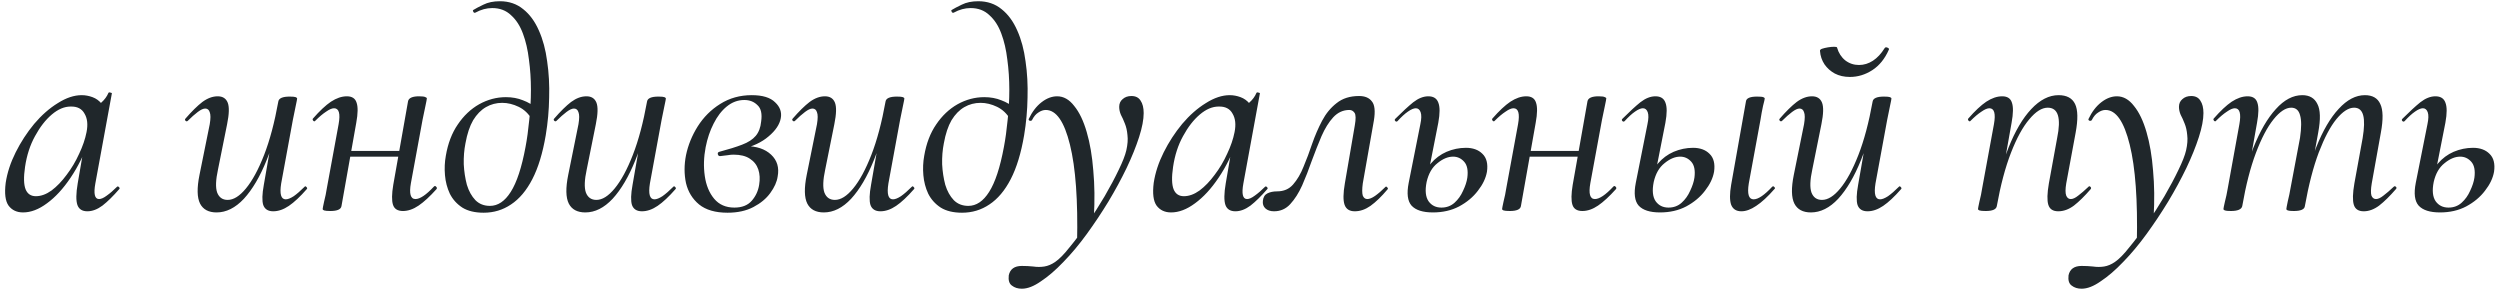 <?xml version="1.0" encoding="UTF-8"?> <svg xmlns="http://www.w3.org/2000/svg" width="527" height="61" viewBox="0 0 527 61" fill="none"><path d="M4.86 44.78C3.54 44.78 2.52 44.3 1.8 43.34C1.12 42.38 0.92 40.78 1.2 38.54C1.52 36.42 2.22 34.28 3.3 32.12C4.38 29.96 5.68 27.96 7.2 26.12C8.76 24.28 10.42 22.82 12.18 21.74C13.94 20.62 15.62 20.06 17.22 20.06C17.98 20.06 18.74 20.2 19.5 20.48C20.26 20.76 20.9 21.22 21.42 21.86C21.98 22.46 22.3 23.28 22.38 24.32L19.5 22.58C20.06 22.5 20.68 22.18 21.36 21.62C22.04 21.02 22.54 20.34 22.86 19.58C22.94 19.46 23.08 19.44 23.28 19.52C23.52 19.56 23.62 19.62 23.58 19.7L20.1 38.66C19.7 40.86 19.96 41.96 20.88 41.96C21.32 41.96 21.86 41.72 22.5 41.24C23.18 40.76 23.9 40.14 24.66 39.38C24.78 39.26 24.92 39.28 25.08 39.44C25.24 39.6 25.26 39.74 25.14 39.86C23.86 41.34 22.68 42.5 21.6 43.34C20.52 44.14 19.46 44.54 18.42 44.54C17.34 44.54 16.64 44.1 16.32 43.22C16 42.3 16.02 40.78 16.38 38.66L17.82 30.26L18.9 29.24C17.82 32.36 16.48 35.1 14.88 37.46C13.32 39.78 11.66 41.58 9.9 42.86C8.18 44.14 6.5 44.78 4.86 44.78ZM7.56 41.36C8.64 41.36 9.74 40.96 10.86 40.16C11.98 39.32 13.04 38.22 14.04 36.86C15.08 35.5 15.96 34.02 16.68 32.42C17.44 30.82 17.96 29.3 18.24 27.86C18.56 26.26 18.42 24.96 17.82 23.96C17.26 22.92 16.28 22.42 14.88 22.46C13.56 22.46 12.24 23.02 10.92 24.14C9.6 25.26 8.42 26.78 7.38 28.7C6.34 30.58 5.64 32.74 5.28 35.18C4.96 37.34 5 38.92 5.4 39.92C5.8 40.88 6.52 41.36 7.56 41.36ZM45.654 44.78C43.974 44.78 42.814 44.16 42.174 42.92C41.534 41.64 41.494 39.62 42.054 36.86L44.214 26.18C44.414 24.98 44.414 24.14 44.214 23.66C44.054 23.14 43.734 22.88 43.254 22.88C42.854 22.88 42.334 23.12 41.694 23.6C41.054 24.08 40.354 24.7 39.594 25.46C39.434 25.62 39.274 25.62 39.114 25.46C38.954 25.3 38.954 25.14 39.114 24.98C40.434 23.46 41.614 22.3 42.654 21.5C43.734 20.7 44.814 20.3 45.894 20.3C46.934 20.3 47.634 20.74 47.994 21.62C48.354 22.5 48.314 24.02 47.874 26.18L45.954 35.72C45.474 37.92 45.414 39.54 45.774 40.58C46.174 41.62 46.914 42.14 47.994 42.14C49.234 42.14 50.514 41.34 51.834 39.74C53.194 38.1 54.474 35.74 55.674 32.66C56.874 29.58 57.874 25.82 58.674 21.38L59.514 21.44C58.754 26.12 57.654 30.22 56.214 33.74C54.814 37.22 53.214 39.94 51.414 41.9C49.614 43.82 47.694 44.78 45.654 44.78ZM57.594 44.54C56.514 44.54 55.814 44.1 55.494 43.22C55.214 42.34 55.254 40.92 55.614 38.96L58.674 21.38C58.794 20.7 59.594 20.36 61.074 20.36C61.714 20.36 62.134 20.4 62.334 20.48C62.534 20.56 62.634 20.66 62.634 20.78C62.634 20.9 62.534 21.42 62.334 22.34C62.134 23.26 61.934 24.24 61.734 25.28L59.274 38.66C58.914 40.9 59.234 42.02 60.234 42.02C60.674 42.02 61.234 41.8 61.914 41.36C62.594 40.88 63.354 40.22 64.194 39.38C64.314 39.22 64.454 39.24 64.614 39.44C64.774 39.6 64.794 39.74 64.674 39.86C63.274 41.46 62.014 42.64 60.894 43.4C59.774 44.16 58.674 44.54 57.594 44.54ZM69.64 44.48C69 44.48 68.56 44.44 68.32 44.36C68.12 44.28 68.02 44.18 68.02 44.06C68.02 43.94 68.12 43.42 68.32 42.5C68.56 41.58 68.76 40.6 68.92 39.56L71.38 26.18C71.78 23.94 71.46 22.82 70.42 22.82C69.98 22.82 69.42 23.06 68.74 23.54C68.06 23.98 67.3 24.62 66.46 25.46C66.34 25.62 66.2 25.62 66.04 25.46C65.88 25.26 65.86 25.1 65.98 24.98C67.38 23.38 68.64 22.2 69.76 21.44C70.92 20.68 72.04 20.3 73.12 20.3C74.2 20.3 74.88 20.74 75.16 21.62C75.48 22.5 75.46 23.92 75.1 25.88L71.98 43.46C71.86 44.14 71.08 44.48 69.64 44.48ZM71.92 33.02L72.16 31.82H86.26L86.08 33.02H71.92ZM84.94 44.48C83.82 44.48 83.12 44.04 82.84 43.16C82.56 42.28 82.58 40.88 82.9 38.96L86.02 21.32C86.18 20.64 86.96 20.3 88.36 20.3C89.04 20.3 89.48 20.36 89.68 20.48C89.88 20.56 89.98 20.64 89.98 20.72C89.98 20.88 89.88 21.42 89.68 22.34C89.48 23.22 89.28 24.18 89.08 25.22L86.62 38.6C86.22 40.84 86.54 41.96 87.58 41.96C88.54 41.96 89.84 41.08 91.48 39.32C91.64 39.16 91.8 39.18 91.96 39.38C92.12 39.54 92.14 39.7 92.02 39.86C90.62 41.42 89.36 42.58 88.24 43.34C87.12 44.1 86.02 44.48 84.94 44.48ZM101.96 44.84C100.12 44.84 98.62 44.48 97.46 43.76C96.3 43 95.42 42.02 94.82 40.82C94.26 39.62 93.92 38.32 93.8 36.92C93.68 35.52 93.74 34.16 93.98 32.84C94.42 30.24 95.26 28.04 96.5 26.24C97.74 24.4 99.24 22.98 101 21.98C102.8 20.98 104.68 20.48 106.64 20.48C107.96 20.48 109.16 20.7 110.24 21.14C111.32 21.54 112.3 22.12 113.18 22.88L112.16 25.22C111.44 23.98 110.5 23.08 109.34 22.52C108.18 21.96 107.02 21.68 105.86 21.68C104.62 21.68 103.48 21.98 102.44 22.58C101.4 23.18 100.5 24.1 99.74 25.34C99.02 26.58 98.48 28.2 98.12 30.2C97.84 31.6 97.72 33.08 97.76 34.64C97.84 36.16 98.06 37.6 98.42 38.96C98.82 40.28 99.42 41.36 100.22 42.2C101.02 43 102.04 43.4 103.28 43.4C104.96 43.4 106.42 42.42 107.66 40.46C108.94 38.46 109.98 35.3 110.78 30.98C111.1 29.3 111.36 27.42 111.56 25.34C111.8 23.26 111.92 21.12 111.92 18.92C111.92 16.72 111.78 14.6 111.5 12.56C111.26 10.52 110.84 8.7 110.24 7.1C109.64 5.46 108.8 4.16 107.72 3.2C106.68 2.2 105.36 1.7 103.76 1.7C102.56 1.7 101.38 2.02 100.22 2.66C100.06 2.74 99.92 2.7 99.8 2.54C99.68 2.34 99.66 2.2 99.74 2.12C100.26 1.8 100.98 1.42 101.9 0.98C102.86 0.5 104.02 0.26 105.38 0.26C107.3 0.26 108.94 0.82 110.3 1.94C111.66 3.02 112.76 4.52 113.6 6.44C114.44 8.32 115.02 10.48 115.34 12.92C115.7 15.36 115.84 17.92 115.76 20.6C115.72 23.24 115.48 25.88 115.04 28.52C114.4 32.28 113.46 35.36 112.22 37.76C110.98 40.16 109.48 41.94 107.72 43.1C106 44.26 104.08 44.84 101.96 44.84ZM123.382 44.78C121.702 44.78 120.542 44.16 119.902 42.92C119.262 41.64 119.222 39.62 119.782 36.86L121.942 26.18C122.142 24.98 122.142 24.14 121.942 23.66C121.782 23.14 121.462 22.88 120.982 22.88C120.582 22.88 120.062 23.12 119.422 23.6C118.782 24.08 118.082 24.7 117.322 25.46C117.162 25.62 117.002 25.62 116.842 25.46C116.682 25.3 116.682 25.14 116.842 24.98C118.162 23.46 119.342 22.3 120.382 21.5C121.462 20.7 122.542 20.3 123.622 20.3C124.662 20.3 125.362 20.74 125.722 21.62C126.082 22.5 126.042 24.02 125.602 26.18L123.682 35.72C123.202 37.92 123.142 39.54 123.502 40.58C123.902 41.62 124.642 42.14 125.722 42.14C126.962 42.14 128.242 41.34 129.562 39.74C130.922 38.1 132.202 35.74 133.402 32.66C134.602 29.58 135.602 25.82 136.402 21.38L137.242 21.44C136.482 26.12 135.382 30.22 133.942 33.74C132.542 37.22 130.942 39.94 129.142 41.9C127.342 43.82 125.422 44.78 123.382 44.78ZM135.322 44.54C134.242 44.54 133.542 44.1 133.222 43.22C132.942 42.34 132.982 40.92 133.342 38.96L136.402 21.38C136.522 20.7 137.322 20.36 138.802 20.36C139.442 20.36 139.862 20.4 140.062 20.48C140.262 20.56 140.362 20.66 140.362 20.78C140.362 20.9 140.262 21.42 140.062 22.34C139.862 23.26 139.662 24.24 139.462 25.28L137.002 38.66C136.642 40.9 136.962 42.02 137.962 42.02C138.402 42.02 138.962 41.8 139.642 41.36C140.322 40.88 141.082 40.22 141.922 39.38C142.042 39.22 142.182 39.24 142.342 39.44C142.502 39.6 142.522 39.74 142.402 39.86C141.002 41.46 139.742 42.64 138.622 43.4C137.502 44.16 136.402 44.54 135.322 44.54ZM153.368 44.84C150.808 44.84 148.808 44.26 147.368 43.1C145.968 41.94 145.048 40.44 144.608 38.6C144.208 36.72 144.208 34.76 144.608 32.72C145.048 30.6 145.868 28.58 147.068 26.66C148.308 24.7 149.888 23.12 151.808 21.92C153.768 20.68 155.988 20.06 158.468 20.06C160.748 20.06 162.388 20.56 163.388 21.56C164.428 22.52 164.828 23.64 164.588 24.92C164.348 26.24 163.488 27.52 162.008 28.76C160.568 30 158.648 30.9 156.248 31.46L157.148 30.8C159.468 30.8 161.268 31.4 162.548 32.6C163.828 33.8 164.288 35.34 163.928 37.22C163.768 38.34 163.248 39.5 162.368 40.7C161.528 41.86 160.348 42.84 158.828 43.64C157.308 44.44 155.488 44.84 153.368 44.84ZM154.808 43.76C156.408 43.76 157.628 43.28 158.468 42.32C159.308 41.36 159.828 40.24 160.028 38.96C160.228 37.76 160.168 36.68 159.848 35.72C159.528 34.76 158.928 34 158.048 33.44C157.208 32.88 156.068 32.6 154.628 32.6C154.228 32.6 153.808 32.64 153.368 32.72C152.928 32.76 152.428 32.82 151.868 32.9C151.588 32.94 151.408 32.82 151.328 32.54C151.248 32.26 151.348 32.08 151.628 32C153.588 31.48 155.188 30.98 156.428 30.5C157.708 30.02 158.668 29.4 159.308 28.64C159.948 27.88 160.328 26.88 160.448 25.64C160.688 24 160.428 22.84 159.668 22.16C158.948 21.44 158.028 21.08 156.908 21.08C155.548 21.08 154.308 21.54 153.188 22.46C152.108 23.34 151.188 24.54 150.428 26.06C149.668 27.54 149.108 29.2 148.748 31.04C148.348 33.12 148.288 35.14 148.568 37.1C148.848 39.06 149.508 40.66 150.548 41.9C151.588 43.14 153.008 43.76 154.808 43.76ZM173.658 44.78C171.978 44.78 170.818 44.16 170.178 42.92C169.538 41.64 169.498 39.62 170.058 36.86L172.218 26.18C172.418 24.98 172.418 24.14 172.218 23.66C172.058 23.14 171.738 22.88 171.258 22.88C170.858 22.88 170.338 23.12 169.698 23.6C169.058 24.08 168.358 24.7 167.598 25.46C167.438 25.62 167.278 25.62 167.118 25.46C166.958 25.3 166.958 25.14 167.118 24.98C168.438 23.46 169.618 22.3 170.658 21.5C171.738 20.7 172.818 20.3 173.898 20.3C174.938 20.3 175.638 20.74 175.998 21.62C176.358 22.5 176.318 24.02 175.878 26.18L173.958 35.72C173.478 37.92 173.418 39.54 173.778 40.58C174.178 41.62 174.918 42.14 175.998 42.14C177.238 42.14 178.518 41.34 179.838 39.74C181.198 38.1 182.478 35.74 183.678 32.66C184.878 29.58 185.878 25.82 186.678 21.38L187.518 21.44C186.758 26.12 185.658 30.22 184.218 33.74C182.818 37.22 181.218 39.94 179.418 41.9C177.618 43.82 175.698 44.78 173.658 44.78ZM185.598 44.54C184.518 44.54 183.818 44.1 183.498 43.22C183.218 42.34 183.258 40.92 183.618 38.96L186.678 21.38C186.798 20.7 187.598 20.36 189.078 20.36C189.718 20.36 190.138 20.4 190.338 20.48C190.538 20.56 190.638 20.66 190.638 20.78C190.638 20.9 190.538 21.42 190.338 22.34C190.138 23.26 189.938 24.24 189.738 25.28L187.278 38.66C186.918 40.9 187.238 42.02 188.238 42.02C188.678 42.02 189.238 41.8 189.918 41.36C190.598 40.88 191.358 40.22 192.198 39.38C192.318 39.22 192.458 39.24 192.618 39.44C192.778 39.6 192.798 39.74 192.678 39.86C191.278 41.46 190.018 42.64 188.898 43.4C187.778 44.16 186.678 44.54 185.598 44.54ZM202.804 44.84C200.964 44.84 199.464 44.48 198.304 43.76C197.144 43 196.264 42.02 195.664 40.82C195.104 39.62 194.764 38.32 194.644 36.92C194.524 35.52 194.584 34.16 194.824 32.84C195.264 30.24 196.104 28.04 197.344 26.24C198.584 24.4 200.084 22.98 201.844 21.98C203.644 20.98 205.524 20.48 207.484 20.48C208.804 20.48 210.004 20.7 211.084 21.14C212.164 21.54 213.144 22.12 214.024 22.88L213.004 25.22C212.284 23.98 211.344 23.08 210.184 22.52C209.024 21.96 207.864 21.68 206.704 21.68C205.464 21.68 204.324 21.98 203.284 22.58C202.244 23.18 201.344 24.1 200.584 25.34C199.864 26.58 199.324 28.2 198.964 30.2C198.684 31.6 198.564 33.08 198.604 34.64C198.684 36.16 198.904 37.6 199.264 38.96C199.664 40.28 200.264 41.36 201.064 42.2C201.864 43 202.884 43.4 204.124 43.4C205.804 43.4 207.264 42.42 208.504 40.46C209.784 38.46 210.824 35.3 211.624 30.98C211.944 29.3 212.204 27.42 212.404 25.34C212.644 23.26 212.764 21.12 212.764 18.92C212.764 16.72 212.624 14.6 212.344 12.56C212.104 10.52 211.684 8.7 211.084 7.1C210.484 5.46 209.644 4.16 208.564 3.2C207.524 2.2 206.204 1.7 204.604 1.7C203.404 1.7 202.224 2.02 201.064 2.66C200.904 2.74 200.764 2.7 200.644 2.54C200.524 2.34 200.504 2.2 200.584 2.12C201.104 1.8 201.824 1.42 202.744 0.98C203.704 0.5 204.864 0.26 206.224 0.26C208.144 0.26 209.784 0.82 211.144 1.94C212.504 3.02 213.604 4.52 214.444 6.44C215.284 8.32 215.864 10.48 216.184 12.92C216.544 15.36 216.684 17.92 216.604 20.6C216.564 23.24 216.324 25.88 215.884 28.52C215.244 32.28 214.304 35.36 213.064 37.76C211.824 40.16 210.324 41.94 208.564 43.1C206.844 44.26 204.924 44.84 202.804 44.84ZM215.407 60.86C214.567 60.86 213.867 60.64 213.307 60.2C212.747 59.8 212.527 59.08 212.647 58.04C212.927 56.72 213.847 56.06 215.407 56.06C216.247 56.06 217.047 56.1 217.807 56.18C218.607 56.3 219.387 56.3 220.147 56.18C220.907 56.06 221.667 55.74 222.427 55.22C223.307 54.62 224.327 53.58 225.487 52.1C226.687 50.66 227.927 49 229.207 47.12C230.487 45.24 231.707 43.32 232.867 41.36C234.027 39.36 235.007 37.52 235.807 35.84C236.647 34.12 237.187 32.74 237.427 31.7C237.707 30.46 237.787 29.38 237.667 28.46C237.587 27.54 237.407 26.74 237.127 26.06C236.847 25.34 236.567 24.72 236.287 24.2C236.047 23.64 235.927 23.08 235.927 22.52C235.927 21.84 236.167 21.3 236.647 20.9C237.127 20.46 237.747 20.24 238.507 20.24C239.387 20.24 240.027 20.56 240.427 21.2C240.867 21.84 241.087 22.72 241.087 23.84C241.087 25.2 240.767 26.88 240.127 28.88C239.487 30.88 238.607 33.06 237.487 35.42C236.367 37.74 235.087 40.1 233.647 42.5C232.207 44.86 230.687 47.14 229.087 49.34C227.487 51.54 225.847 53.5 224.167 55.22C222.527 56.94 220.947 58.3 219.427 59.3C217.947 60.34 216.607 60.86 215.407 60.86ZM227.047 51.2C227.247 42.24 226.747 35.34 225.547 30.5C224.347 25.62 222.647 23.18 220.447 23.18C219.927 23.18 219.407 23.36 218.887 23.72C218.367 24.04 217.927 24.56 217.567 25.28C217.487 25.44 217.327 25.5 217.087 25.46C216.887 25.38 216.807 25.26 216.847 25.1C217.567 23.58 218.467 22.4 219.547 21.56C220.627 20.72 221.727 20.3 222.847 20.3C224.207 20.3 225.407 20.98 226.447 22.34C227.527 23.66 228.407 25.5 229.087 27.86C229.767 30.18 230.227 32.88 230.467 35.96C230.747 39 230.787 42.26 230.587 45.74L227.047 51.2ZM246.864 44.78C245.544 44.78 244.524 44.3 243.804 43.34C243.124 42.38 242.924 40.78 243.204 38.54C243.524 36.42 244.224 34.28 245.304 32.12C246.384 29.96 247.684 27.96 249.204 26.12C250.764 24.28 252.424 22.82 254.184 21.74C255.944 20.62 257.624 20.06 259.224 20.06C259.984 20.06 260.744 20.2 261.504 20.48C262.264 20.76 262.904 21.22 263.424 21.86C263.984 22.46 264.304 23.28 264.384 24.32L261.504 22.58C262.064 22.5 262.684 22.18 263.364 21.62C264.044 21.02 264.544 20.34 264.864 19.58C264.944 19.46 265.084 19.44 265.284 19.52C265.524 19.56 265.624 19.62 265.584 19.7L262.104 38.66C261.704 40.86 261.964 41.96 262.884 41.96C263.324 41.96 263.864 41.72 264.504 41.24C265.184 40.76 265.904 40.14 266.664 39.38C266.784 39.26 266.924 39.28 267.084 39.44C267.244 39.6 267.264 39.74 267.144 39.86C265.864 41.34 264.684 42.5 263.604 43.34C262.524 44.14 261.464 44.54 260.424 44.54C259.344 44.54 258.644 44.1 258.324 43.22C258.004 42.3 258.024 40.78 258.384 38.66L259.824 30.26L260.904 29.24C259.824 32.36 258.484 35.1 256.884 37.46C255.324 39.78 253.664 41.58 251.904 42.86C250.184 44.14 248.504 44.78 246.864 44.78ZM249.564 41.36C250.644 41.36 251.744 40.96 252.864 40.16C253.984 39.32 255.044 38.22 256.044 36.86C257.084 35.5 257.964 34.02 258.684 32.42C259.444 30.82 259.964 29.3 260.244 27.86C260.564 26.26 260.424 24.96 259.824 23.96C259.264 22.92 258.284 22.42 256.884 22.46C255.564 22.46 254.244 23.02 252.924 24.14C251.604 25.26 250.424 26.78 249.384 28.7C248.344 30.58 247.644 32.74 247.284 35.18C246.964 37.34 247.004 38.92 247.404 39.92C247.804 40.88 248.524 41.36 249.564 41.36ZM268.555 44.54C267.795 44.54 267.195 44.34 266.755 43.94C266.315 43.54 266.135 43 266.215 42.32C266.295 41.56 266.615 41.04 267.175 40.76C267.735 40.48 268.415 40.34 269.215 40.34C270.615 40.34 271.735 39.86 272.575 38.9C273.455 37.9 274.195 36.64 274.795 35.12C275.435 33.6 276.035 32 276.595 30.32C277.195 28.6 277.895 26.98 278.695 25.46C279.495 23.94 280.515 22.7 281.755 21.74C282.995 20.74 284.575 20.24 286.495 20.24C287.735 20.24 288.635 20.62 289.195 21.38C289.795 22.1 289.935 23.44 289.615 25.4L287.275 38.66C287.115 39.86 287.115 40.72 287.275 41.24C287.475 41.72 287.795 41.96 288.235 41.96C288.675 41.96 289.215 41.74 289.855 41.3C290.535 40.82 291.255 40.2 292.015 39.44C292.135 39.28 292.275 39.3 292.435 39.5C292.595 39.66 292.615 39.8 292.495 39.92C291.215 41.44 290.015 42.6 288.895 43.4C287.815 44.16 286.715 44.54 285.595 44.54C284.475 44.54 283.755 44.08 283.435 43.16C283.115 42.24 283.135 40.74 283.495 38.66L285.595 26.42C285.835 25.06 285.815 24.18 285.535 23.78C285.255 23.38 284.895 23.18 284.455 23.18C283.135 23.18 281.995 23.7 281.035 24.74C280.115 25.74 279.295 27.06 278.575 28.7C277.895 30.3 277.215 32.02 276.535 33.86C275.895 35.7 275.215 37.44 274.495 39.08C273.775 40.68 272.935 42 271.975 43.04C271.055 44.04 269.915 44.54 268.555 44.54ZM302.051 44.78C299.931 44.78 298.431 44.3 297.551 43.34C296.711 42.38 296.511 40.78 296.951 38.54L299.411 26.18C299.651 25.06 299.671 24.22 299.471 23.66C299.271 23.1 298.931 22.82 298.451 22.82C298.011 22.82 297.451 23.06 296.771 23.54C296.131 23.98 295.411 24.64 294.611 25.52C294.451 25.68 294.291 25.68 294.131 25.52C293.971 25.36 293.971 25.2 294.131 25.04C295.611 23.56 296.871 22.4 297.911 21.56C298.991 20.72 300.051 20.3 301.091 20.3C302.171 20.3 302.871 20.74 303.191 21.62C303.551 22.5 303.551 23.92 303.191 25.88L300.731 38.36C300.371 40.16 300.511 41.52 301.151 42.44C301.791 43.32 302.691 43.76 303.851 43.76C304.931 43.76 305.851 43.42 306.611 42.74C307.371 42.06 307.971 41.22 308.411 40.22C308.891 39.22 309.191 38.3 309.311 37.46C309.511 35.94 309.291 34.82 308.651 34.1C308.011 33.38 307.231 33.02 306.311 33.02C305.231 33.02 304.131 33.48 303.011 34.4C301.891 35.28 301.131 36.6 300.731 38.36L299.891 38.3C300.171 36.78 300.751 35.5 301.631 34.46C302.551 33.38 303.651 32.56 304.931 32C306.251 31.44 307.611 31.16 309.011 31.16C310.491 31.16 311.651 31.58 312.491 32.42C313.371 33.26 313.691 34.52 313.451 36.2C313.211 37.56 312.571 38.9 311.531 40.22C310.531 41.54 309.211 42.64 307.571 43.52C305.971 44.36 304.131 44.78 302.051 44.78ZM318.265 44.48C317.625 44.48 317.185 44.44 316.945 44.36C316.745 44.28 316.645 44.18 316.645 44.06C316.645 43.94 316.745 43.42 316.945 42.5C317.185 41.58 317.385 40.6 317.545 39.56L320.005 26.18C320.405 23.94 320.085 22.82 319.045 22.82C318.605 22.82 318.045 23.06 317.365 23.54C316.685 23.98 315.925 24.62 315.085 25.46C314.965 25.62 314.825 25.62 314.665 25.46C314.505 25.26 314.485 25.1 314.605 24.98C316.005 23.38 317.265 22.2 318.385 21.44C319.545 20.68 320.665 20.3 321.745 20.3C322.825 20.3 323.505 20.74 323.785 21.62C324.105 22.5 324.085 23.92 323.725 25.88L320.605 43.46C320.485 44.14 319.705 44.48 318.265 44.48ZM320.545 33.02L320.785 31.82H334.885L334.705 33.02H320.545ZM333.565 44.48C332.445 44.48 331.745 44.04 331.465 43.16C331.185 42.28 331.205 40.88 331.525 38.96L334.645 21.32C334.805 20.64 335.585 20.3 336.985 20.3C337.665 20.3 338.105 20.36 338.305 20.48C338.505 20.56 338.605 20.64 338.605 20.72C338.605 20.88 338.505 21.42 338.305 22.34C338.105 23.22 337.905 24.18 337.705 25.22L335.245 38.6C334.845 40.84 335.165 41.96 336.205 41.96C337.165 41.96 338.465 41.08 340.105 39.32C340.265 39.16 340.425 39.18 340.585 39.38C340.745 39.54 340.765 39.7 340.645 39.86C339.245 41.42 337.985 42.58 336.865 43.34C335.745 44.1 334.645 44.48 333.565 44.48ZM367.085 44.54C366.005 44.54 365.285 44.08 364.925 43.16C364.605 42.24 364.605 40.84 364.925 38.96L368.045 21.38C368.125 20.7 368.905 20.36 370.385 20.36C371.065 20.36 371.505 20.4 371.705 20.48C371.905 20.56 372.005 20.66 372.005 20.78C372.005 20.9 371.885 21.42 371.645 22.34C371.445 23.26 371.265 24.24 371.105 25.28L368.645 38.66C368.285 40.9 368.625 42.02 369.665 42.02C370.625 42.02 371.925 41.14 373.565 39.38C373.725 39.22 373.885 39.24 374.045 39.44C374.205 39.6 374.205 39.74 374.045 39.86C372.645 41.46 371.365 42.64 370.205 43.4C369.085 44.16 368.045 44.54 367.085 44.54ZM349.925 44.78C347.805 44.78 346.305 44.3 345.425 43.34C344.585 42.38 344.385 40.78 344.825 38.54L347.285 26.18C347.525 25.06 347.545 24.22 347.345 23.66C347.145 23.1 346.805 22.82 346.325 22.82C345.885 22.82 345.325 23.06 344.645 23.54C344.005 23.98 343.285 24.64 342.485 25.52C342.325 25.68 342.165 25.68 342.005 25.52C341.845 25.36 341.845 25.2 342.005 25.04C343.485 23.56 344.745 22.4 345.785 21.56C346.865 20.72 347.925 20.3 348.965 20.3C350.045 20.3 350.745 20.74 351.065 21.62C351.425 22.5 351.425 23.92 351.065 25.88L348.605 38.36C348.245 40.16 348.385 41.52 349.025 42.44C349.665 43.32 350.565 43.76 351.725 43.76C352.805 43.76 353.725 43.42 354.485 42.74C355.245 42.06 355.845 41.22 356.285 40.22C356.765 39.22 357.065 38.3 357.185 37.46C357.385 35.94 357.165 34.82 356.525 34.1C355.885 33.38 355.105 33.02 354.185 33.02C353.105 33.02 352.005 33.48 350.885 34.4C349.765 35.28 349.005 36.6 348.605 38.36L347.765 38.3C348.045 36.78 348.625 35.5 349.505 34.46C350.425 33.38 351.525 32.56 352.805 32C354.125 31.44 355.485 31.16 356.885 31.16C358.365 31.16 359.525 31.58 360.365 32.42C361.245 33.26 361.565 34.52 361.325 36.2C361.085 37.56 360.445 38.9 359.405 40.22C358.405 41.54 357.085 42.64 355.445 43.52C353.845 44.36 352.005 44.78 349.925 44.78ZM381.734 44.78C380.054 44.78 378.894 44.16 378.254 42.92C377.614 41.64 377.574 39.62 378.134 36.86L380.294 26.18C380.494 24.98 380.494 24.14 380.294 23.66C380.134 23.14 379.814 22.88 379.334 22.88C378.934 22.88 378.414 23.12 377.774 23.6C377.134 24.08 376.434 24.7 375.674 25.46C375.514 25.62 375.354 25.62 375.194 25.46C375.034 25.3 375.034 25.14 375.194 24.98C376.514 23.46 377.694 22.3 378.734 21.5C379.814 20.7 380.894 20.3 381.974 20.3C383.014 20.3 383.714 20.74 384.074 21.62C384.434 22.5 384.394 24.02 383.954 26.18L382.034 35.72C381.554 37.92 381.494 39.54 381.854 40.58C382.254 41.62 382.994 42.14 384.074 42.14C385.314 42.14 386.594 41.34 387.914 39.74C389.274 38.1 390.554 35.74 391.754 32.66C392.954 29.58 393.954 25.82 394.754 21.38L395.594 21.44C394.834 26.12 393.734 30.22 392.294 33.74C390.894 37.22 389.294 39.94 387.494 41.9C385.694 43.82 383.774 44.78 381.734 44.78ZM393.674 44.54C392.594 44.54 391.894 44.1 391.574 43.22C391.294 42.34 391.334 40.92 391.694 38.96L394.754 21.38C394.874 20.7 395.674 20.36 397.154 20.36C397.794 20.36 398.214 20.4 398.414 20.48C398.614 20.56 398.714 20.66 398.714 20.78C398.714 20.9 398.614 21.42 398.414 22.34C398.214 23.26 398.014 24.24 397.814 25.28L395.354 38.66C394.994 40.9 395.314 42.02 396.314 42.02C396.754 42.02 397.314 41.8 397.994 41.36C398.674 40.88 399.434 40.22 400.274 39.38C400.394 39.22 400.534 39.24 400.694 39.44C400.854 39.6 400.874 39.74 400.754 39.86C399.354 41.46 398.094 42.64 396.974 43.4C395.854 44.16 394.754 44.54 393.674 44.54ZM389.954 16.22C388.754 16.22 387.694 15.98 386.774 15.5C385.894 15.02 385.174 14.38 384.614 13.58C384.054 12.74 383.734 11.8 383.654 10.76C383.614 10.56 383.754 10.4 384.074 10.28C384.434 10.16 384.854 10.06 385.334 9.98C385.814 9.9 386.254 9.86 386.654 9.86C387.054 9.86 387.254 9.92 387.254 10.04C387.574 11.16 388.154 12.06 388.994 12.74C389.834 13.38 390.794 13.7 391.874 13.7C392.914 13.7 393.894 13.4 394.814 12.8C395.734 12.2 396.554 11.32 397.274 10.16C397.394 9.96 397.594 9.92 397.874 10.04C398.154 10.16 398.254 10.3 398.174 10.46C397.334 12.38 396.174 13.82 394.694 14.78C393.214 15.74 391.634 16.22 389.954 16.22ZM433.883 44.54C432.763 44.54 432.063 44.08 431.783 43.16C431.503 42.24 431.543 40.74 431.903 38.66L433.643 29.12C434.523 24.84 433.863 22.7 431.663 22.7C430.423 22.7 429.123 23.52 427.763 25.16C426.403 26.76 425.123 29.1 423.923 32.18C422.723 35.26 421.723 39.02 420.923 43.46L420.083 43.4C420.923 38.72 422.023 34.64 423.383 31.16C424.783 27.64 426.383 24.92 428.183 23C430.023 21.04 431.943 20.06 433.943 20.06C435.663 20.06 436.823 20.68 437.423 21.92C438.023 23.16 438.063 25.18 437.543 27.98L435.563 38.66C435.363 39.86 435.363 40.72 435.563 41.24C435.763 41.72 436.083 41.96 436.523 41.96C436.963 41.96 437.483 41.72 438.083 41.24C438.723 40.76 439.443 40.14 440.243 39.38C440.363 39.22 440.503 39.22 440.663 39.38C440.823 39.54 440.843 39.7 440.723 39.86C439.443 41.34 438.263 42.5 437.183 43.34C436.103 44.14 435.003 44.54 433.883 44.54ZM418.583 44.48C417.943 44.48 417.503 44.44 417.263 44.36C417.063 44.28 416.963 44.18 416.963 44.06C416.963 43.94 417.063 43.42 417.263 42.5C417.503 41.58 417.703 40.6 417.863 39.56L420.323 26.18C420.723 23.94 420.403 22.82 419.363 22.82C418.923 22.82 418.363 23.06 417.683 23.54C417.003 23.98 416.243 24.62 415.403 25.46C415.283 25.62 415.143 25.62 414.983 25.46C414.823 25.26 414.803 25.1 414.923 24.98C416.323 23.38 417.583 22.2 418.703 21.44C419.863 20.68 420.983 20.3 422.063 20.3C423.143 20.3 423.823 20.74 424.103 21.62C424.423 22.5 424.403 23.92 424.043 25.88L420.923 43.46C420.803 44.14 420.023 44.48 418.583 44.48ZM438.806 60.86C437.966 60.86 437.266 60.64 436.706 60.2C436.146 59.8 435.926 59.08 436.046 58.04C436.326 56.72 437.246 56.06 438.806 56.06C439.646 56.06 440.446 56.1 441.206 56.18C442.006 56.3 442.786 56.3 443.546 56.18C444.306 56.06 445.066 55.74 445.826 55.22C446.706 54.62 447.726 53.58 448.886 52.1C450.086 50.66 451.326 49 452.606 47.12C453.886 45.24 455.106 43.32 456.266 41.36C457.426 39.36 458.406 37.52 459.206 35.84C460.046 34.12 460.586 32.74 460.826 31.7C461.106 30.46 461.186 29.38 461.066 28.46C460.986 27.54 460.806 26.74 460.526 26.06C460.246 25.34 459.966 24.72 459.686 24.2C459.446 23.64 459.326 23.08 459.326 22.52C459.326 21.84 459.566 21.3 460.046 20.9C460.526 20.46 461.146 20.24 461.906 20.24C462.786 20.24 463.426 20.56 463.826 21.2C464.266 21.84 464.486 22.72 464.486 23.84C464.486 25.2 464.166 26.88 463.526 28.88C462.886 30.88 462.006 33.06 460.886 35.42C459.766 37.74 458.486 40.1 457.046 42.5C455.606 44.86 454.086 47.14 452.486 49.34C450.886 51.54 449.246 53.5 447.566 55.22C445.926 56.94 444.346 58.3 442.826 59.3C441.346 60.34 440.006 60.86 438.806 60.86ZM450.446 51.2C450.646 42.24 450.146 35.34 448.946 30.5C447.746 25.62 446.046 23.18 443.846 23.18C443.326 23.18 442.806 23.36 442.286 23.72C441.766 24.04 441.326 24.56 440.966 25.28C440.886 25.44 440.726 25.5 440.486 25.46C440.286 25.38 440.206 25.26 440.246 25.1C440.966 23.58 441.866 22.4 442.946 21.56C444.026 20.72 445.126 20.3 446.246 20.3C447.606 20.3 448.806 20.98 449.846 22.34C450.926 23.66 451.806 25.5 452.486 27.86C453.166 30.18 453.626 32.88 453.866 35.96C454.146 39 454.186 42.26 453.986 45.74L450.446 51.2ZM498.283 44.54C497.163 44.54 496.463 44.08 496.183 43.16C495.903 42.24 495.943 40.74 496.303 38.66L498.043 29.12C498.403 26.96 498.443 25.36 498.163 24.32C497.883 23.24 497.243 22.7 496.243 22.7C495.083 22.7 493.843 23.5 492.523 25.1C491.243 26.66 490.003 29 488.803 32.12C487.643 35.2 486.663 38.98 485.863 43.46L485.023 43.4C485.823 38.68 486.903 34.56 488.263 31.04C489.663 27.52 491.243 24.82 493.003 22.94C494.763 21.02 496.603 20.06 498.523 20.06C500.123 20.06 501.203 20.68 501.763 21.92C502.363 23.16 502.403 25.18 501.883 27.98L499.963 38.66C499.763 39.86 499.743 40.72 499.903 41.24C500.103 41.72 500.423 41.96 500.863 41.96C501.303 41.96 501.823 41.72 502.423 41.24C503.063 40.76 503.783 40.14 504.583 39.38C504.743 39.22 504.903 39.22 505.063 39.38C505.223 39.54 505.223 39.7 505.063 39.86C503.783 41.34 502.603 42.5 501.523 43.34C500.443 44.14 499.363 44.54 498.283 44.54ZM470.263 44.48C469.623 44.48 469.203 44.44 469.003 44.36C468.803 44.28 468.703 44.18 468.703 44.06C468.703 43.94 468.803 43.44 469.003 42.56C469.243 41.64 469.443 40.7 469.603 39.74L472.063 26.18C472.463 23.94 472.143 22.82 471.103 22.82C470.663 22.82 470.103 23.06 469.423 23.54C468.743 23.98 467.983 24.62 467.143 25.46C467.023 25.62 466.883 25.62 466.723 25.46C466.563 25.26 466.543 25.1 466.663 24.98C468.063 23.38 469.323 22.2 470.443 21.44C471.603 20.68 472.723 20.3 473.803 20.3C474.883 20.3 475.563 20.74 475.843 21.62C476.163 22.5 476.143 23.92 475.783 25.88L472.663 43.46C472.503 44.14 471.703 44.48 470.263 44.48ZM483.523 44.48C482.883 44.48 482.463 44.44 482.263 44.36C482.063 44.28 481.963 44.18 481.963 44.06C481.963 43.94 482.063 43.4 482.263 42.44C482.503 41.48 482.703 40.52 482.863 39.56L484.843 29.06C485.163 26.9 485.163 25.3 484.843 24.26C484.563 23.22 483.943 22.7 482.983 22.7C481.823 22.7 480.583 23.52 479.263 25.16C477.943 26.8 476.703 29.16 475.543 32.24C474.383 35.32 473.423 39.06 472.663 43.46L471.763 43.4C472.563 38.72 473.643 34.64 475.003 31.16C476.403 27.64 477.983 24.92 479.743 23C481.503 21.04 483.363 20.06 485.323 20.06C486.843 20.06 487.903 20.68 488.503 21.92C489.143 23.12 489.203 25.12 488.683 27.92L485.863 43.46C485.783 44.14 485.003 44.48 483.523 44.48ZM514.346 44.78C512.226 44.78 510.726 44.3 509.846 43.34C509.006 42.38 508.806 40.78 509.246 38.54L511.706 26.18C511.946 25.06 511.966 24.22 511.766 23.66C511.566 23.1 511.226 22.82 510.746 22.82C510.306 22.82 509.746 23.06 509.066 23.54C508.426 23.98 507.706 24.64 506.906 25.52C506.746 25.68 506.586 25.68 506.426 25.52C506.266 25.36 506.266 25.2 506.426 25.04C507.906 23.56 509.166 22.4 510.206 21.56C511.286 20.72 512.346 20.3 513.386 20.3C514.466 20.3 515.166 20.74 515.486 21.62C515.846 22.5 515.846 23.92 515.486 25.88L513.026 38.36C512.666 40.16 512.806 41.52 513.446 42.44C514.086 43.32 514.986 43.76 516.146 43.76C517.226 43.76 518.146 43.42 518.906 42.74C519.666 42.06 520.266 41.22 520.706 40.22C521.186 39.22 521.486 38.3 521.606 37.46C521.806 35.94 521.586 34.82 520.946 34.1C520.306 33.38 519.526 33.02 518.606 33.02C517.526 33.02 516.426 33.48 515.306 34.4C514.186 35.28 513.426 36.6 513.026 38.36L512.186 38.3C512.466 36.78 513.046 35.5 513.926 34.46C514.846 33.38 515.946 32.56 517.226 32C518.546 31.44 519.906 31.16 521.306 31.16C522.786 31.16 523.946 31.58 524.786 32.42C525.666 33.26 525.986 34.52 525.746 36.2C525.506 37.56 524.866 38.9 523.826 40.22C522.826 41.54 521.506 42.64 519.866 43.52C518.266 44.36 516.426 44.78 514.346 44.78Z" fill="#20272B"></path></svg> 